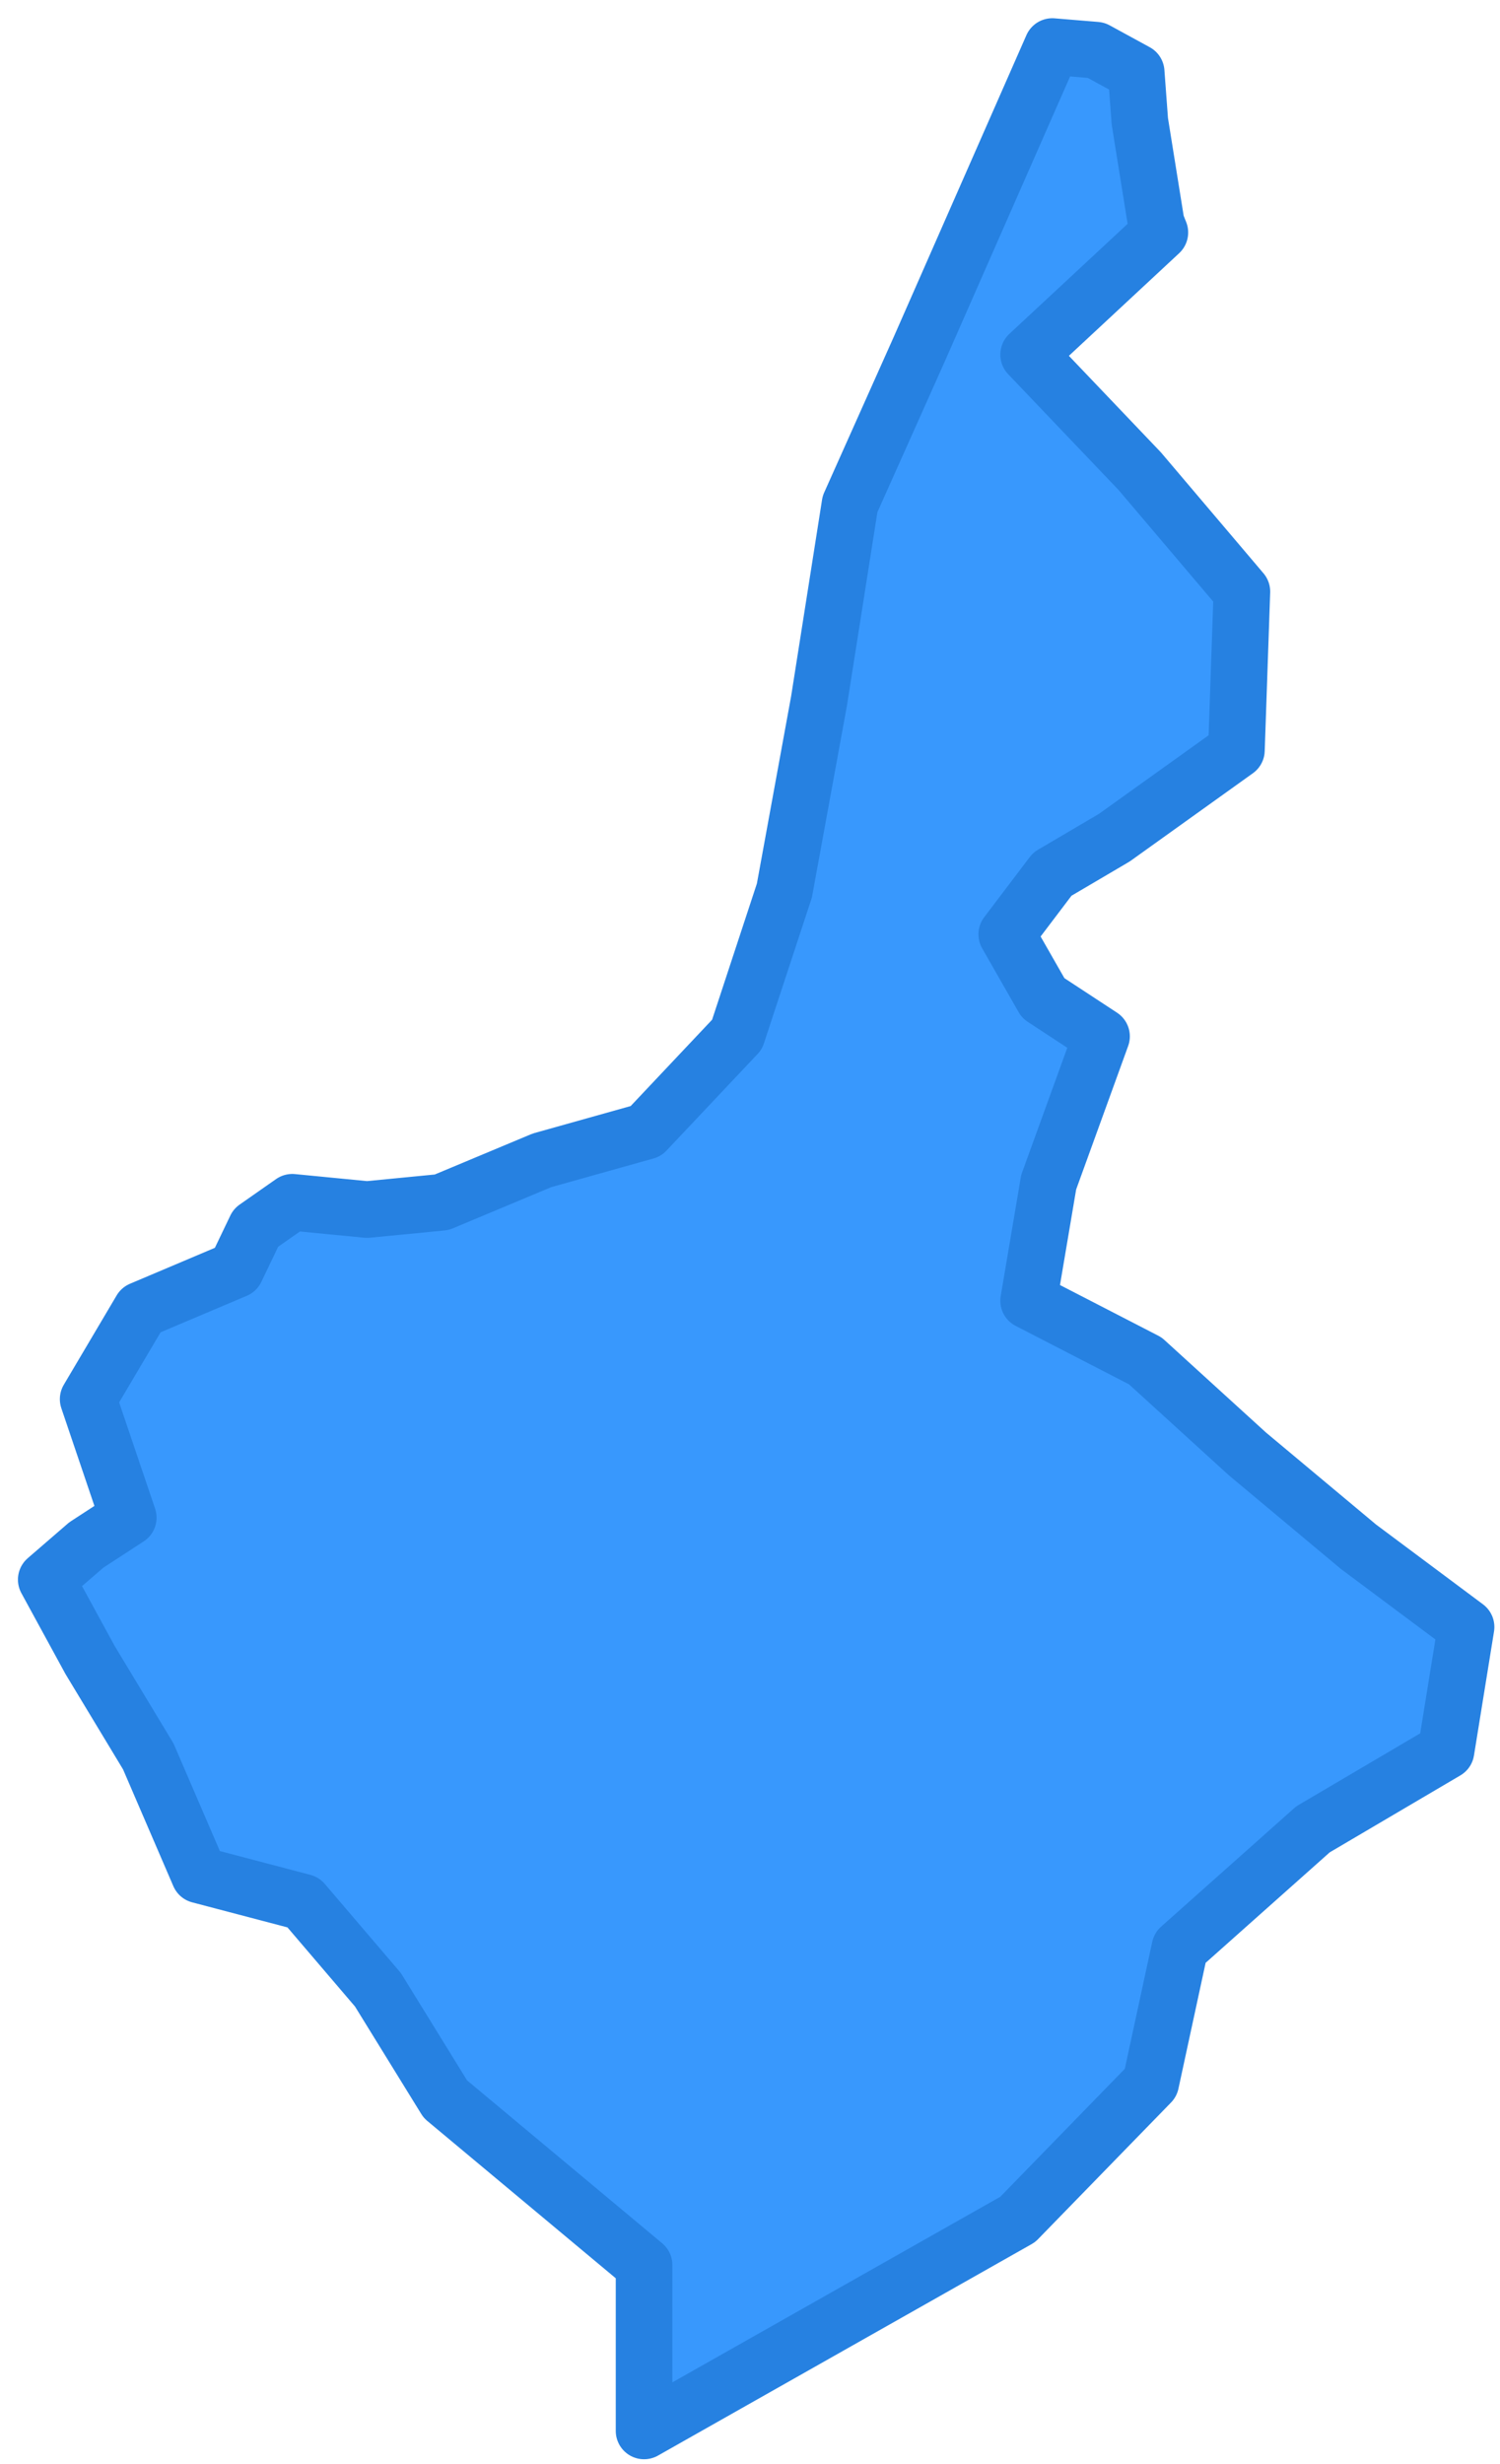 <svg width="53" height="87" viewBox="0 0 53 87" fill="none" xmlns="http://www.w3.org/2000/svg">
<path d="M40.982 8.209L36.345 12.522L40.274 16.641L43.88 20.89L43.687 26.49L39.372 29.579L37.182 30.867L35.572 32.991L36.86 35.244L38.921 36.595L37.053 41.745L36.345 45.929L40.467 48.053L44.073 51.336L48.002 54.618L51.801 57.451L51.093 61.828L46.392 64.595L41.69 68.779L40.66 73.543L35.959 78.37L22.757 85.837V79.979L15.737 74.122L13.354 70.26L10.714 67.17L7.043 66.205L5.24 62.021L3.179 58.609L1.634 55.777L3.05 54.554L4.532 53.589L3.115 49.405L4.982 46.251L8.331 44.834L9.04 43.354L10.328 42.453L12.968 42.71L15.608 42.453L19.15 40.972L22.821 39.943L26.041 36.531L27.715 31.446L28.939 24.752L30.034 17.8L32.481 12.329L37.182 1.644L38.728 1.772L40.145 2.545L40.274 4.283L40.853 7.887L40.982 8.209Z" fill="#3898FD" stroke="#2681E1" stroke-width="2" stroke-linecap="round" stroke-linejoin="round"/>
</svg>
